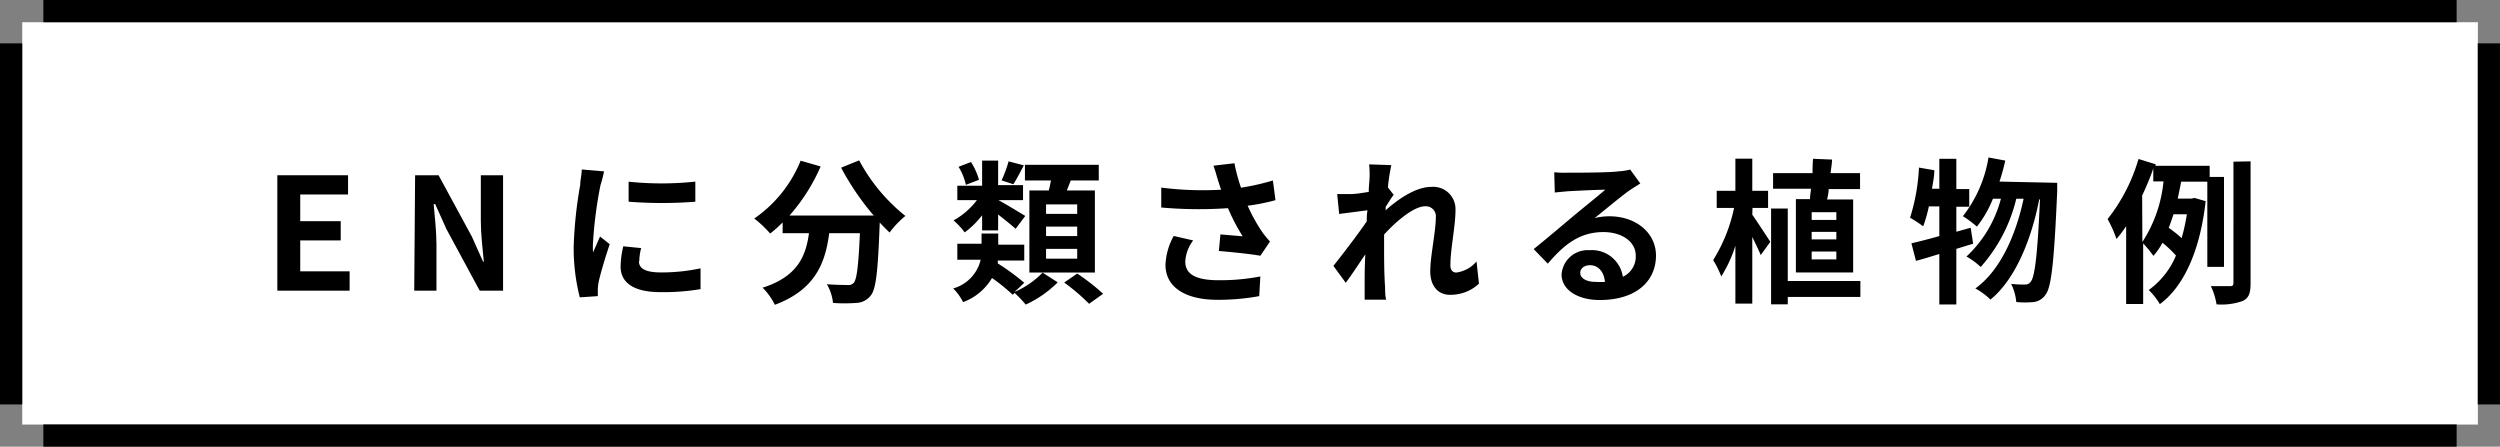 <svg xmlns="http://www.w3.org/2000/svg" viewBox="0 0 224.82 40.17"><rect x="0" y="0" width="224.82" height="40.17" fill="#808080" stroke="none"/><defs><style>.cls-1{fill:#fff;}</style></defs><g id="レイヤー_2" data-name="レイヤー 2"><g id="デザイン"><rect class="cls-1" x="2" y="2" width="220.83" height="36.18"/><rect x="222.82" y="3.9" width="2" height="32.47"/><rect x="3.9" y="38.17" width="217.02" height="2"/><rect y="3.9" width="2" height="32.47"/><rect x="3.9" width="217.02" height="2"/><path d="M24.94,15.76H31.3v1.73H27v2.4h3.64v1.73H27V24.4h4.44v1.74H24.94Z"/><path d="M37.33,15.76h2.11l3,5.53,1,2.24h.07c-.1-1.08-.27-2.45-.27-3.63V15.76h2V26.14h-2.1l-3-5.55-1-2.23H39c.09,1.12.25,2.42.25,3.62v4.16h-2Z"/><path d="M54,16.65a37.54,37.54,0,0,0-.67,5.14,7,7,0,0,0,0,.91c.21-.47.44-1,.63-1.43l.87.69c-.39,1.16-.85,2.69-1,3.43a4.51,4.51,0,0,0-.07.66c0,.16,0,.38,0,.58l-1.62.11a17.93,17.93,0,0,1-.55-4.58,38.25,38.25,0,0,1,.59-5.55c0-.39.13-.92.14-1.37l2,.17C54.27,15.7,54.09,16.4,54,16.65Zm3.46,6.85c0,.62.53,1,2,1A16.77,16.77,0,0,0,63,24.13L63,26a19.78,19.78,0,0,1-3.62.27c-2.41,0-3.57-.86-3.57-2.3a8.29,8.29,0,0,1,.24-1.82l1.61.16A4.79,4.79,0,0,0,57.49,23.5Zm5.07-7.17v1.81a39,39,0,0,1-6,0v-1.8A28.8,28.8,0,0,0,62.56,16.33Z"/><path d="M77.26,14.42a16.09,16.09,0,0,0,4.16,5A8.09,8.09,0,0,0,80,20.91c-.29-.27-.58-.57-.89-.9v.1c-.16,4.23-.32,5.89-.81,6.47a1.69,1.69,0,0,1-1.28.66,13.77,13.77,0,0,1-2.11,0,4.16,4.16,0,0,0-.55-1.68c.77.06,1.5.07,1.85.07a.64.64,0,0,0,.56-.19c.28-.3.43-1.54.56-4.47H74.57c-.35,2.69-1.26,5.08-4.89,6.44a5.81,5.81,0,0,0-1.1-1.54c3.16-1,3.89-2.86,4.17-4.9H70.38V20a10.42,10.42,0,0,1-1.12,1,10.19,10.19,0,0,0-1.43-1.35A11.58,11.58,0,0,0,72,14.45l1.8.52A16.82,16.82,0,0,1,71,19.38h7.57a23.68,23.68,0,0,1-2.93-4.3Z"/><path d="M91.23,26.26a8,8,0,0,0,2.53-1.74l1.36.87a9.91,9.91,0,0,1-2.88,2,10.39,10.39,0,0,0-1-1.05l-.16.17A17.74,17.74,0,0,0,89.21,25a5.06,5.06,0,0,1-2.6,2.17,4.82,4.82,0,0,0-.89-1.23,3.52,3.52,0,0,0,2.47-2.58h-2.1V21.92h2.18V21h1.5v1h2.34v1.43H89.73c0,.08,0,.18,0,.26a20.49,20.49,0,0,1,2.38,1.74Zm-2.91-6.9a7.84,7.84,0,0,1-1.57,1.54,6.23,6.23,0,0,0-1-1.08A6.64,6.64,0,0,0,87.85,18H86.09v-1.3h2.23V14.44h1.44v2.21H92V18H89.79c.57.3,2,1.17,2.41,1.42l-.87,1.16c-.35-.33-1-.84-1.57-1.29v1.43H88.32Zm-1.46-2.74A5.27,5.27,0,0,0,86.2,15l1.12-.43a6.16,6.16,0,0,1,.72,1.6Zm5.21-1.75c-.34.65-.66,1.26-.94,1.7l-1.06-.35a11,11,0,0,0,.63-1.71Zm2.24,2.26c.09-.3.14-.6.2-.9H92.17V14.82h6.64v1.41H96.29l-.35.9h2.52v7.38H92.57V17.13Zm2.56,1.25h-2.8v.85h2.8Zm0,2h-2.8v.85h2.8Zm0,2h-2.8v.88h2.8Zm0,2.22a18.71,18.71,0,0,1,2.33,1.82l-1.26.9a17.55,17.55,0,0,0-2.24-1.91Z"/><path d="M109.12,14.9l1.89-.22a16.19,16.19,0,0,0,.59,2.2,21.24,21.24,0,0,0,2.87-.65L114.7,18a17.81,17.81,0,0,1-2.5.5,15.43,15.43,0,0,0,1.25,2.28,8.18,8.18,0,0,0,.76.94L113.34,23c-.79-.15-2.55-.33-3.73-.43l.14-1.49,2,.17a17.88,17.88,0,0,1-1.32-2.53,37.86,37.86,0,0,1-6-.06l0-1.79a29.29,29.29,0,0,0,5.38.19c-.11-.32-.2-.61-.28-.85S109.3,15.36,109.12,14.9Zm-2.53,8.62c0,1.17,1,1.68,3,1.68a19,19,0,0,0,3.75-.34l-.1,1.77a20.26,20.26,0,0,1-3.77.33c-2.85,0-4.66-1.12-4.66-3.14a5.79,5.79,0,0,1,.74-2.6l1.75.4A3.45,3.45,0,0,0,106.59,23.52Z"/><path d="M123.12,14.78l2,.07a17.22,17.22,0,0,0-.31,2l.52.67c-.2.25-.48.72-.72,1.08,0,.1,0,.2,0,.31,1.11-1,2.72-2.1,4.08-2.1a2,2,0,0,1,2.2,2.07c0,1.46-.46,3.52-.46,5,0,.36.18.63.53.63a2.87,2.87,0,0,0,1.82-1l.22,2a3.73,3.73,0,0,1-2.63,1c-1,0-1.75-.75-1.75-2.11s.5-3.57.5-4.85a.9.9,0,0,0-.95-1c-1,0-2.55,1.28-3.7,2.54,0,.4,0,.77,0,1.14,0,1.15,0,2.32.09,3.64,0,.25,0,.76.1,1.08h-1.94c0-.32,0-.81,0-1,0-1.09,0-1.9.06-3.08-.59.88-1.27,1.91-1.76,2.56l-1.11-1.52c.8-1,2.2-2.83,3-4,0-.32,0-.66.07-1l-2.55.33-.18-1.79c.4,0,.72,0,1.22,0s1-.1,1.62-.19c0-.53.06-.92.06-1.07A7.7,7.7,0,0,0,123.12,14.78Z"/><path d="M141,15.53c.74,0,3.74,0,4.54-.12a5.77,5.77,0,0,0,1.06-.16l.91,1.25c-.32.21-.65.4-1,.64-.75.53-2.22,1.77-3.11,2.47a5.68,5.68,0,0,1,1.33-.16c2.39,0,4.19,1.49,4.19,3.53,0,2.22-1.68,4-5.07,4-1.94,0-3.42-.9-3.42-2.3a2.35,2.35,0,0,1,2.51-2.18,2.81,2.81,0,0,1,3,2.39,2,2,0,0,0,1.16-1.9c0-1.27-1.26-2.12-2.91-2.12-2.15,0-3.55,1.14-5,2.84l-1.27-1.31c1-.8,2.69-2.23,3.51-2.92s2.24-1.82,2.93-2.42c-.71,0-2.65.1-3.39.14l-1.15.11-.05-1.82A9,9,0,0,0,141,15.53Zm2.52,9.82a6.75,6.75,0,0,0,.81,0c-.08-.91-.6-1.5-1.35-1.5-.54,0-.87.32-.87.67C142.08,25,142.65,25.35,143.49,25.35Z"/><path d="M157.58,19.31c.37.52,1.38,2.06,1.62,2.44l-.86,1.19c-.16-.4-.46-1-.76-1.64v6h-1.52V22.1a11.87,11.87,0,0,1-1.27,2.76,8.39,8.39,0,0,0-.73-1.47,14.3,14.3,0,0,0,1.88-4.69h-1.56V17.16h1.68V14.27h1.52v2.89H159V18.7h-1.4Zm9.72,7.39h-6.53v.67h-1.5V18.75h1.5v6.52h6.53Zm-4.53-8.79c0-.29.06-.61.09-.94h-3.41v-1.4H163c0-.44,0-.88.05-1.29l1.7.07c0,.4-.09.8-.13,1.22h2.65V17h-2.82c0,.33-.08.65-.14.94h2.34V24.5H161.5V17.91Zm2.37,1.17h-2.22v.7h2.22Zm0,1.77h-2.22v.68h2.22Zm0,1.77h-2.22v.71h2.22Z"/><path d="M177.44,21.92c-.5.14-1,.31-1.51.46v5H174.4V22.84c-.75.23-1.45.45-2.1.62l-.41-1.58c.7-.16,1.56-.38,2.51-.65V18.56h-.94a13.11,13.11,0,0,1-.51,1.79,12.63,12.63,0,0,0-1.18-.77,17.91,17.91,0,0,0,.8-4.51l1.38.24c0,.56-.12,1.1-.21,1.66h.66V14.28h1.53V17h1.16v1.59h-1.16v2.25l1.29-.36ZM185,16.44s0,.56,0,.76c-.27,6.25-.52,8.53-1,9.23a1.53,1.53,0,0,1-1.09.73,8,8,0,0,1-1.59,0,4.7,4.7,0,0,0-.46-1.63,10.65,10.65,0,0,0,1.25.06.59.59,0,0,0,.52-.27c.35-.44.6-2.35.82-7.38h-.07c-.68,3.53-2.13,7.17-4.38,9a6.37,6.37,0,0,0-1.36-1c2.24-1.61,3.64-4.79,4.34-8.07h-.66a14.15,14.15,0,0,1-3.2,6.14,6.23,6.23,0,0,0-1.28-.94,10.88,10.88,0,0,0,3.1-5.2h-.72a10,10,0,0,1-1.44,2.51,9.83,9.83,0,0,0-1.26-.94,11.56,11.56,0,0,0,2.3-5.28l1.51.28a18.72,18.72,0,0,1-.52,1.89Z"/><path d="M198.5,24V16.34h-2.35c-.1.49-.2,1-.31,1.52h1.24l.27-.06,1,.29c-.51,4.53-2,7.7-4.12,9.26a5.88,5.88,0,0,0-1-1.27,7.24,7.24,0,0,0,2.45-3.1,10.41,10.41,0,0,0-1.21-1.15,6.34,6.34,0,0,1-.82,1.18,9.41,9.41,0,0,0-.92-1.12v5.45h-1.53v-7a10.8,10.8,0,0,1-.87,1.15,10.63,10.63,0,0,0-.8-1.79,15.71,15.71,0,0,0,2.78-5.4l1.54.47,0,.14h4.86v1H200V24Zm-5.84-2.24a12.13,12.13,0,0,0,1.9-5.45h-.92V15.15c-.28.82-.62,1.63-1,2.43Zm2.8-2.49c-.14.42-.28.83-.43,1.22a10.91,10.91,0,0,1,1.16.92,17.4,17.4,0,0,0,.47-2.14Zm6.93-4.76V25.46c0,.89-.15,1.32-.67,1.59a5.64,5.64,0,0,1-2.39.32,6.2,6.2,0,0,0-.51-1.64c.76,0,1.47,0,1.72,0s.31-.07.31-.31V14.54Z"/></g></g></svg>
